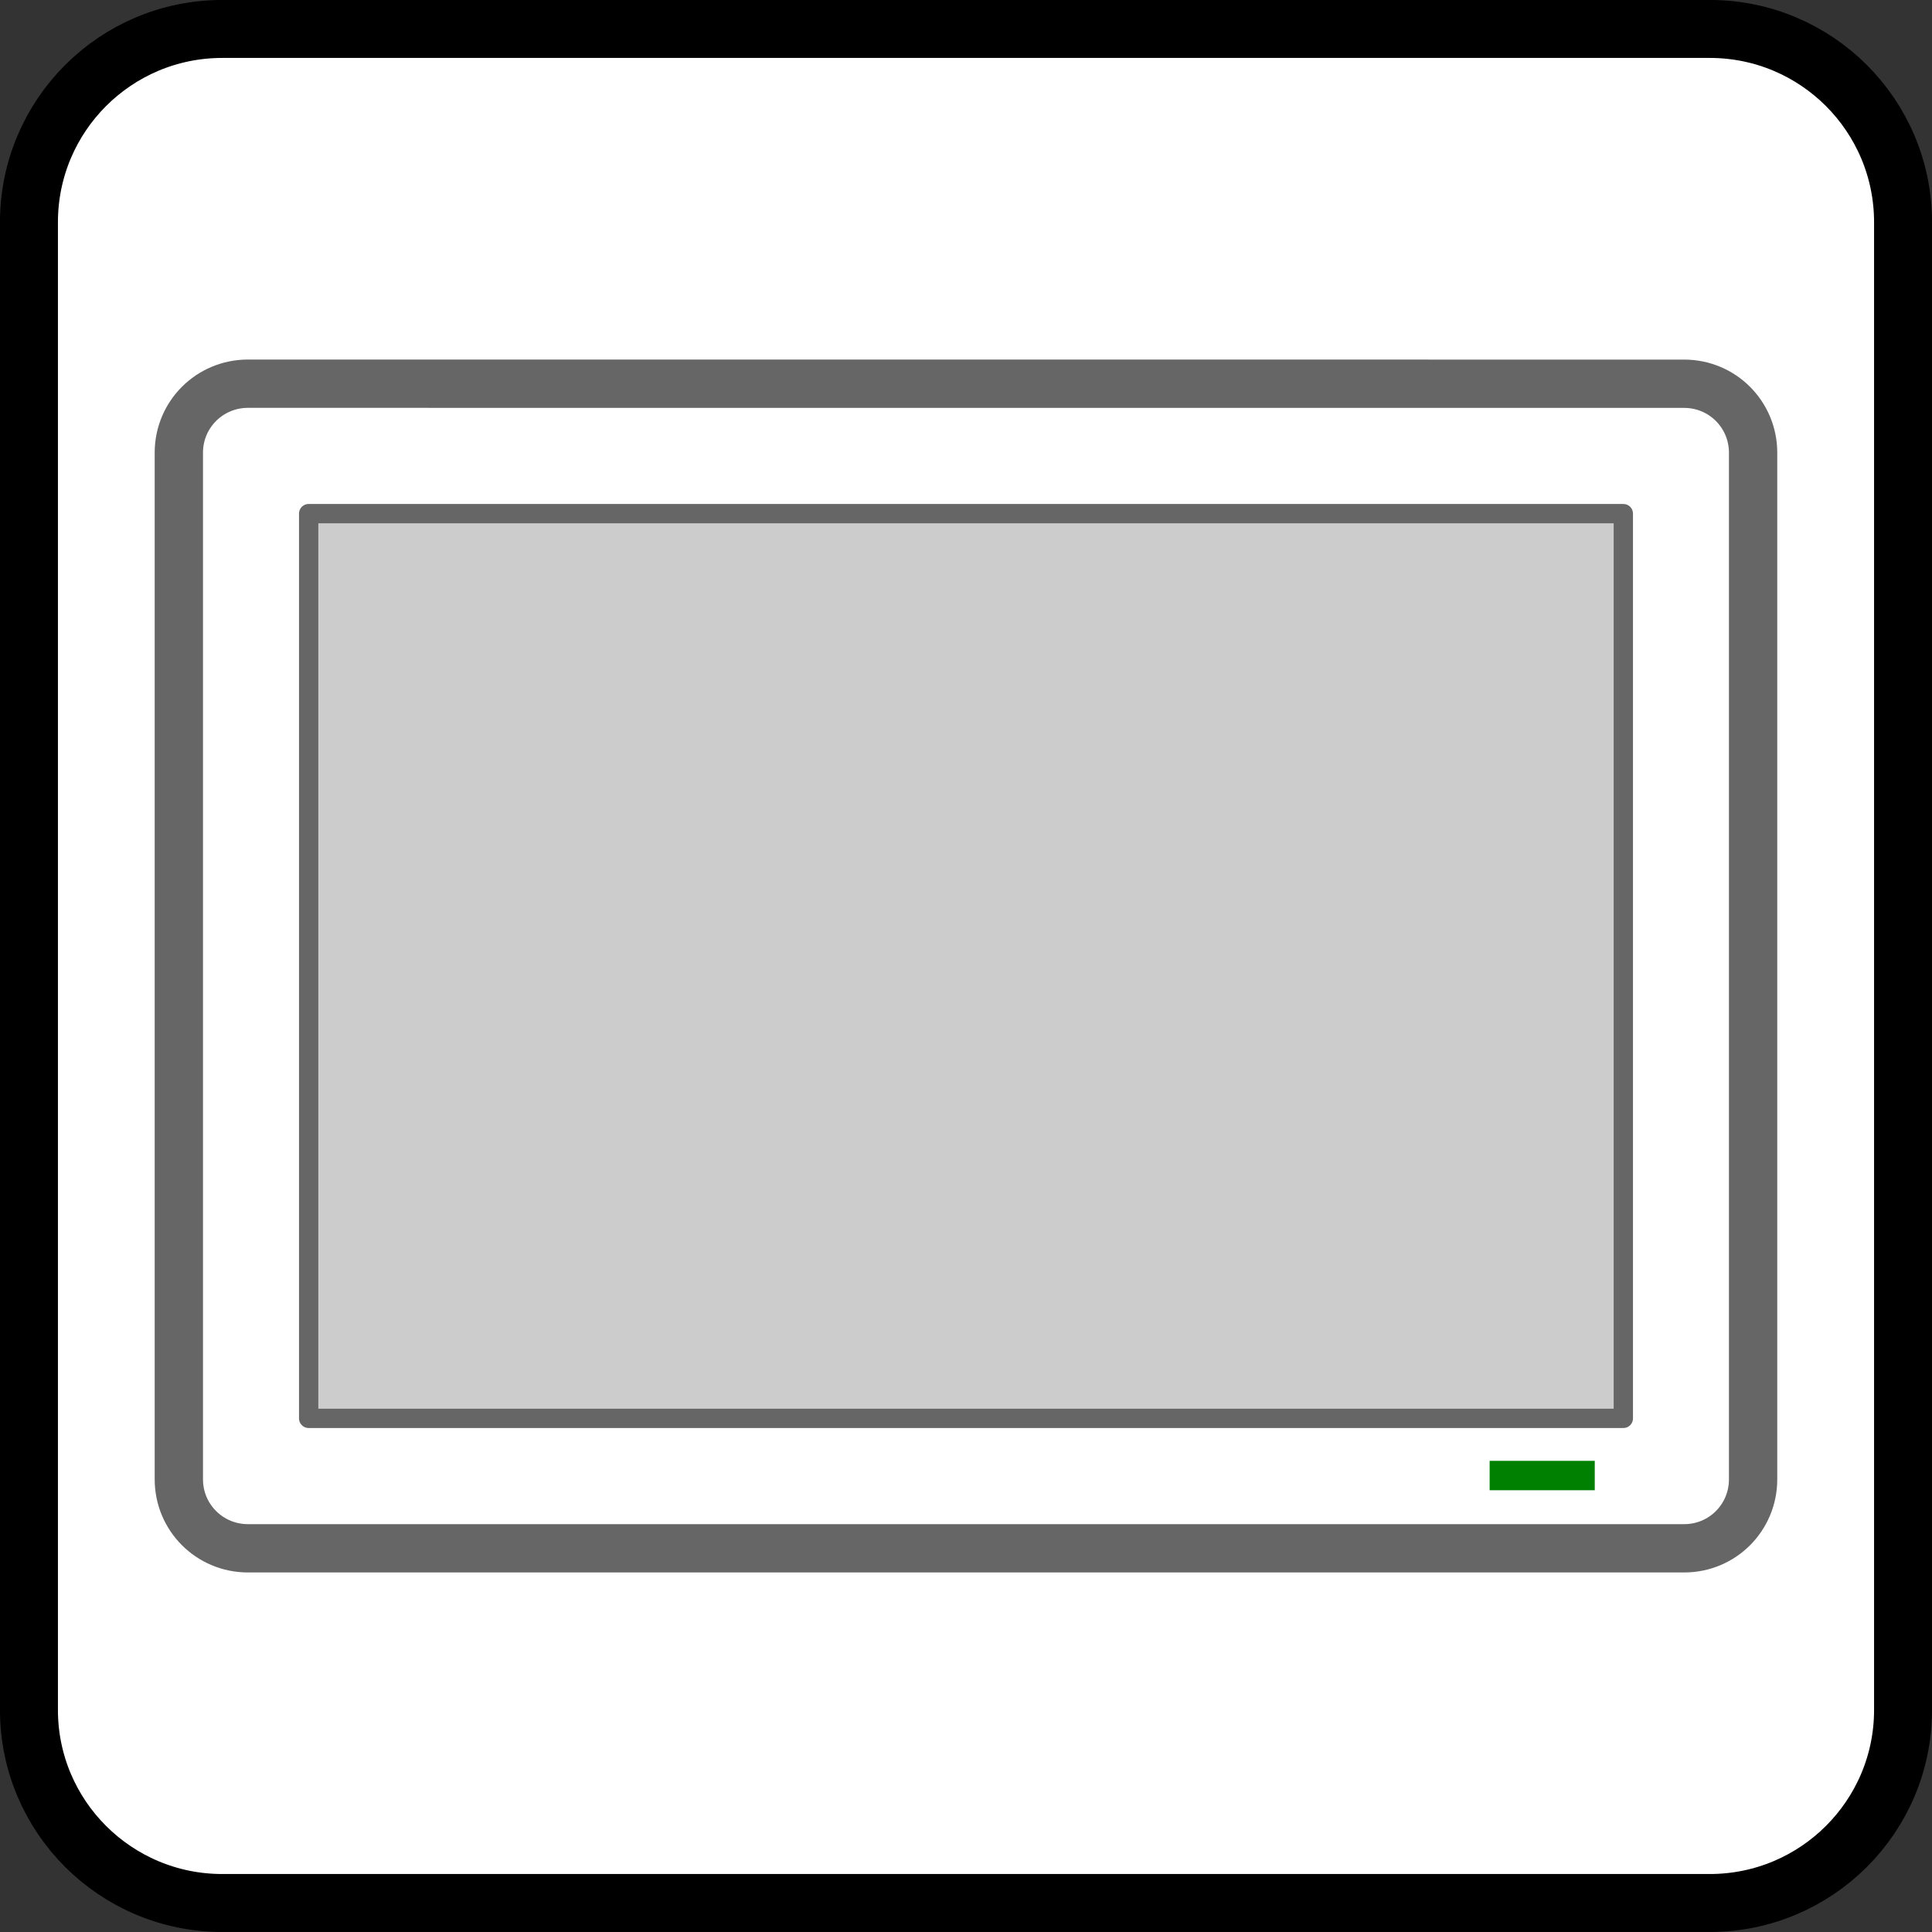 <?xml version="1.0" encoding="UTF-8" standalone="no"?>
<svg
   xmlns:dc="http://purl.org/dc/elements/1.1/"
   xmlns:cc="http://creativecommons.org/ns#"
   xmlns:rdf="http://www.w3.org/1999/02/22-rdf-syntax-ns#"
   xmlns:svg="http://www.w3.org/2000/svg"
   xmlns="http://www.w3.org/2000/svg"
   version="1.1"
   id="svg13894"
   viewBox="0 0 35.433 35.433"
   height="10mm"
   width="10mm">
  <rect x="0" y="0" width="35.433" height="35.433" fill="#333333" stroke="none"/>
  <defs
     id="defs13896">
    <clipPath
       id="clip103">
      <path
         id="path313"
         d="m 370.387,178 24.016,0 0,14 -24.016,0 z m 0,0" />
    </clipPath>
    <clipPath
       id="clip102">
      <path
         id="path310"
         d="m 371,172.914 23.402,0 0,22.676 -23.402,0 z m 0,0" />
    </clipPath>
  </defs>
  <path
     id="path4985"
     d="M 4.076,0.531 H 31.357 c 1.958,0 3.545,1.587 3.545,3.545 v 27.285 c 0,1.953 -1.587,3.54 -3.545,3.54 H 4.076 c -1.958,0 -3.545,-1.587 -3.545,-3.54 V 4.076 c 0,-1.958 1.587,-3.545 3.545,-3.545 z m 0,0"
     style="fill:#ffffff;stroke:#000000;stroke-width:1.063;stroke-linecap:butt;stroke-linejoin:miter;stroke-miterlimit:4;stroke-opacity:1" />
  <path
     style="opacity:1;fill:none;fill-opacity:1;stroke:#666666;stroke-width:0.886;stroke-linecap:butt;stroke-linejoin:round;stroke-miterlimit:3.974;stroke-dasharray:none;stroke-dashoffset:0;stroke-opacity:1;paint-order:markers fill stroke"
     d="m 4.547,7.037 c -0.701,0 -1.267,0.564 -1.267,1.265 V 27.131 c 0,0.701 0.566,1.265 1.267,1.265 H 30.888 c 0.701,0 1.264,-0.564 1.264,-1.265 V 8.303 c 0,-0.701 -0.564,-1.265 -1.264,-1.265 z"
     id="rect843" />
  <path
     style="opacity:1;fill:#cccccc;fill-opacity:1;stroke:#666666;stroke-width:0.354;stroke-linecap:butt;stroke-linejoin:round;stroke-miterlimit:3.974;stroke-dasharray:none;stroke-dashoffset:0;stroke-opacity:1;paint-order:markers fill stroke"
     d="M 5.661,9.42 V 26.013 H 29.772 V 9.42 Z"
     id="path855" />
  <path
     style="opacity:1;fill:#008000;fill-opacity:1;stroke:none;stroke-width:0.886;stroke-linecap:butt;stroke-linejoin:round;stroke-miterlimit:3.974;stroke-dasharray:none;stroke-dashoffset:0;stroke-opacity:1;paint-order:markers fill stroke"
     d="m 27.32,26.792 h 1.928 v 0.539 h -1.928 z"
     id="rect861" />
</svg>
